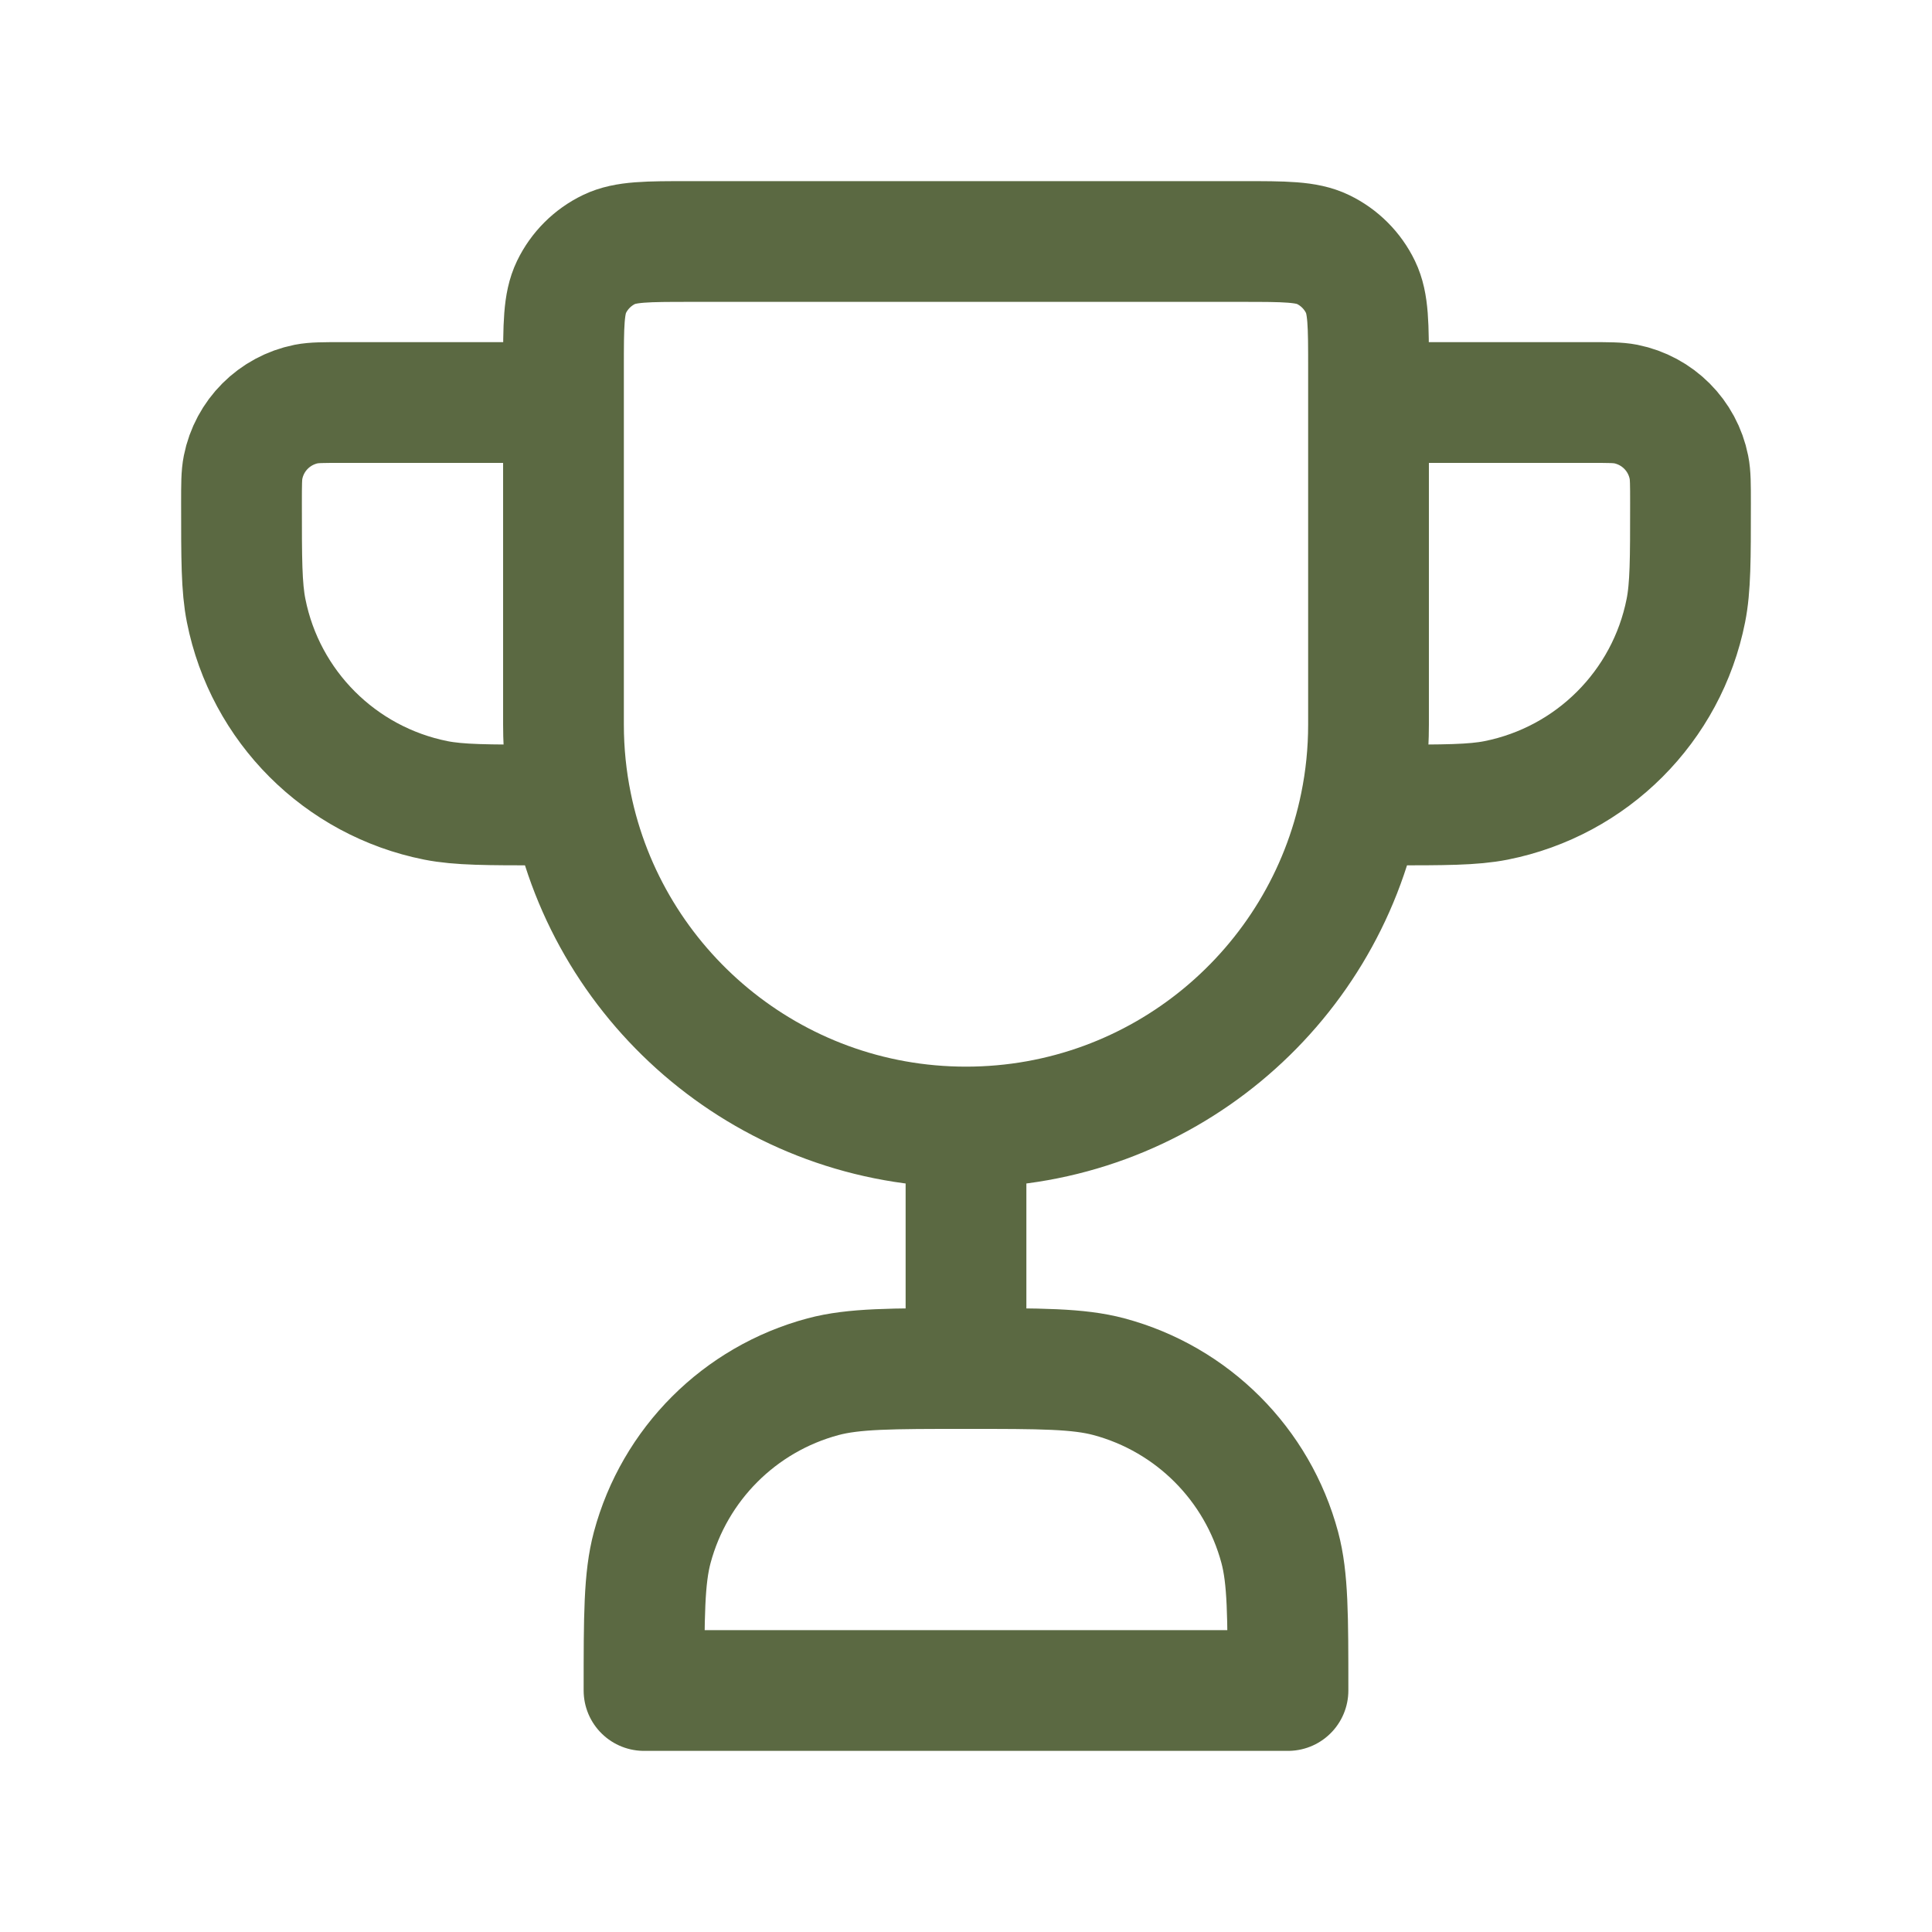 <svg width="32" height="32" viewBox="0 0 32 32" fill="none" xmlns="http://www.w3.org/2000/svg">
<path d="M16 18.667V22.667M16 18.667C12.775 18.667 10.084 16.376 9.467 13.333M16 18.667C19.225 18.667 21.916 16.376 22.533 13.333M22.667 6.667H26.333C26.643 6.667 26.798 6.667 26.927 6.692C27.456 6.798 27.869 7.211 27.974 7.74C28 7.869 28 8.024 28 8.333C28 9.263 28 9.727 27.923 10.114C27.608 11.7 26.367 12.941 24.78 13.257C24.394 13.333 23.929 13.333 23 13.333H22.667H22.533M9.333 6.667H5.667C5.357 6.667 5.202 6.667 5.073 6.692C4.544 6.798 4.131 7.211 4.026 7.74C4 7.869 4 8.024 4 8.333C4 9.263 4 9.727 4.077 10.114C4.392 11.7 5.633 12.941 7.22 13.257C7.606 13.333 8.071 13.333 9 13.333H9.333H9.467M16 22.667C17.24 22.667 17.86 22.667 18.369 22.803C19.749 23.173 20.827 24.251 21.197 25.631C21.333 26.14 21.333 26.76 21.333 28H10.667C10.667 26.76 10.667 26.14 10.803 25.631C11.173 24.251 12.251 23.173 13.631 22.803C14.14 22.667 14.76 22.667 16 22.667ZM9.467 13.333C9.379 12.902 9.333 12.457 9.333 12V6.095C9.333 5.384 9.333 5.029 9.465 4.755C9.596 4.483 9.816 4.263 10.088 4.132C10.362 4 10.718 4 11.429 4H20.571C21.282 4 21.638 4 21.912 4.132C22.184 4.263 22.404 4.483 22.535 4.755C22.667 5.029 22.667 5.384 22.667 6.095V12C22.667 12.457 22.621 12.902 22.533 13.333" stroke="#5B6942" stroke-width="2" stroke-linecap="round" stroke-linejoin="round"/>
</svg>
